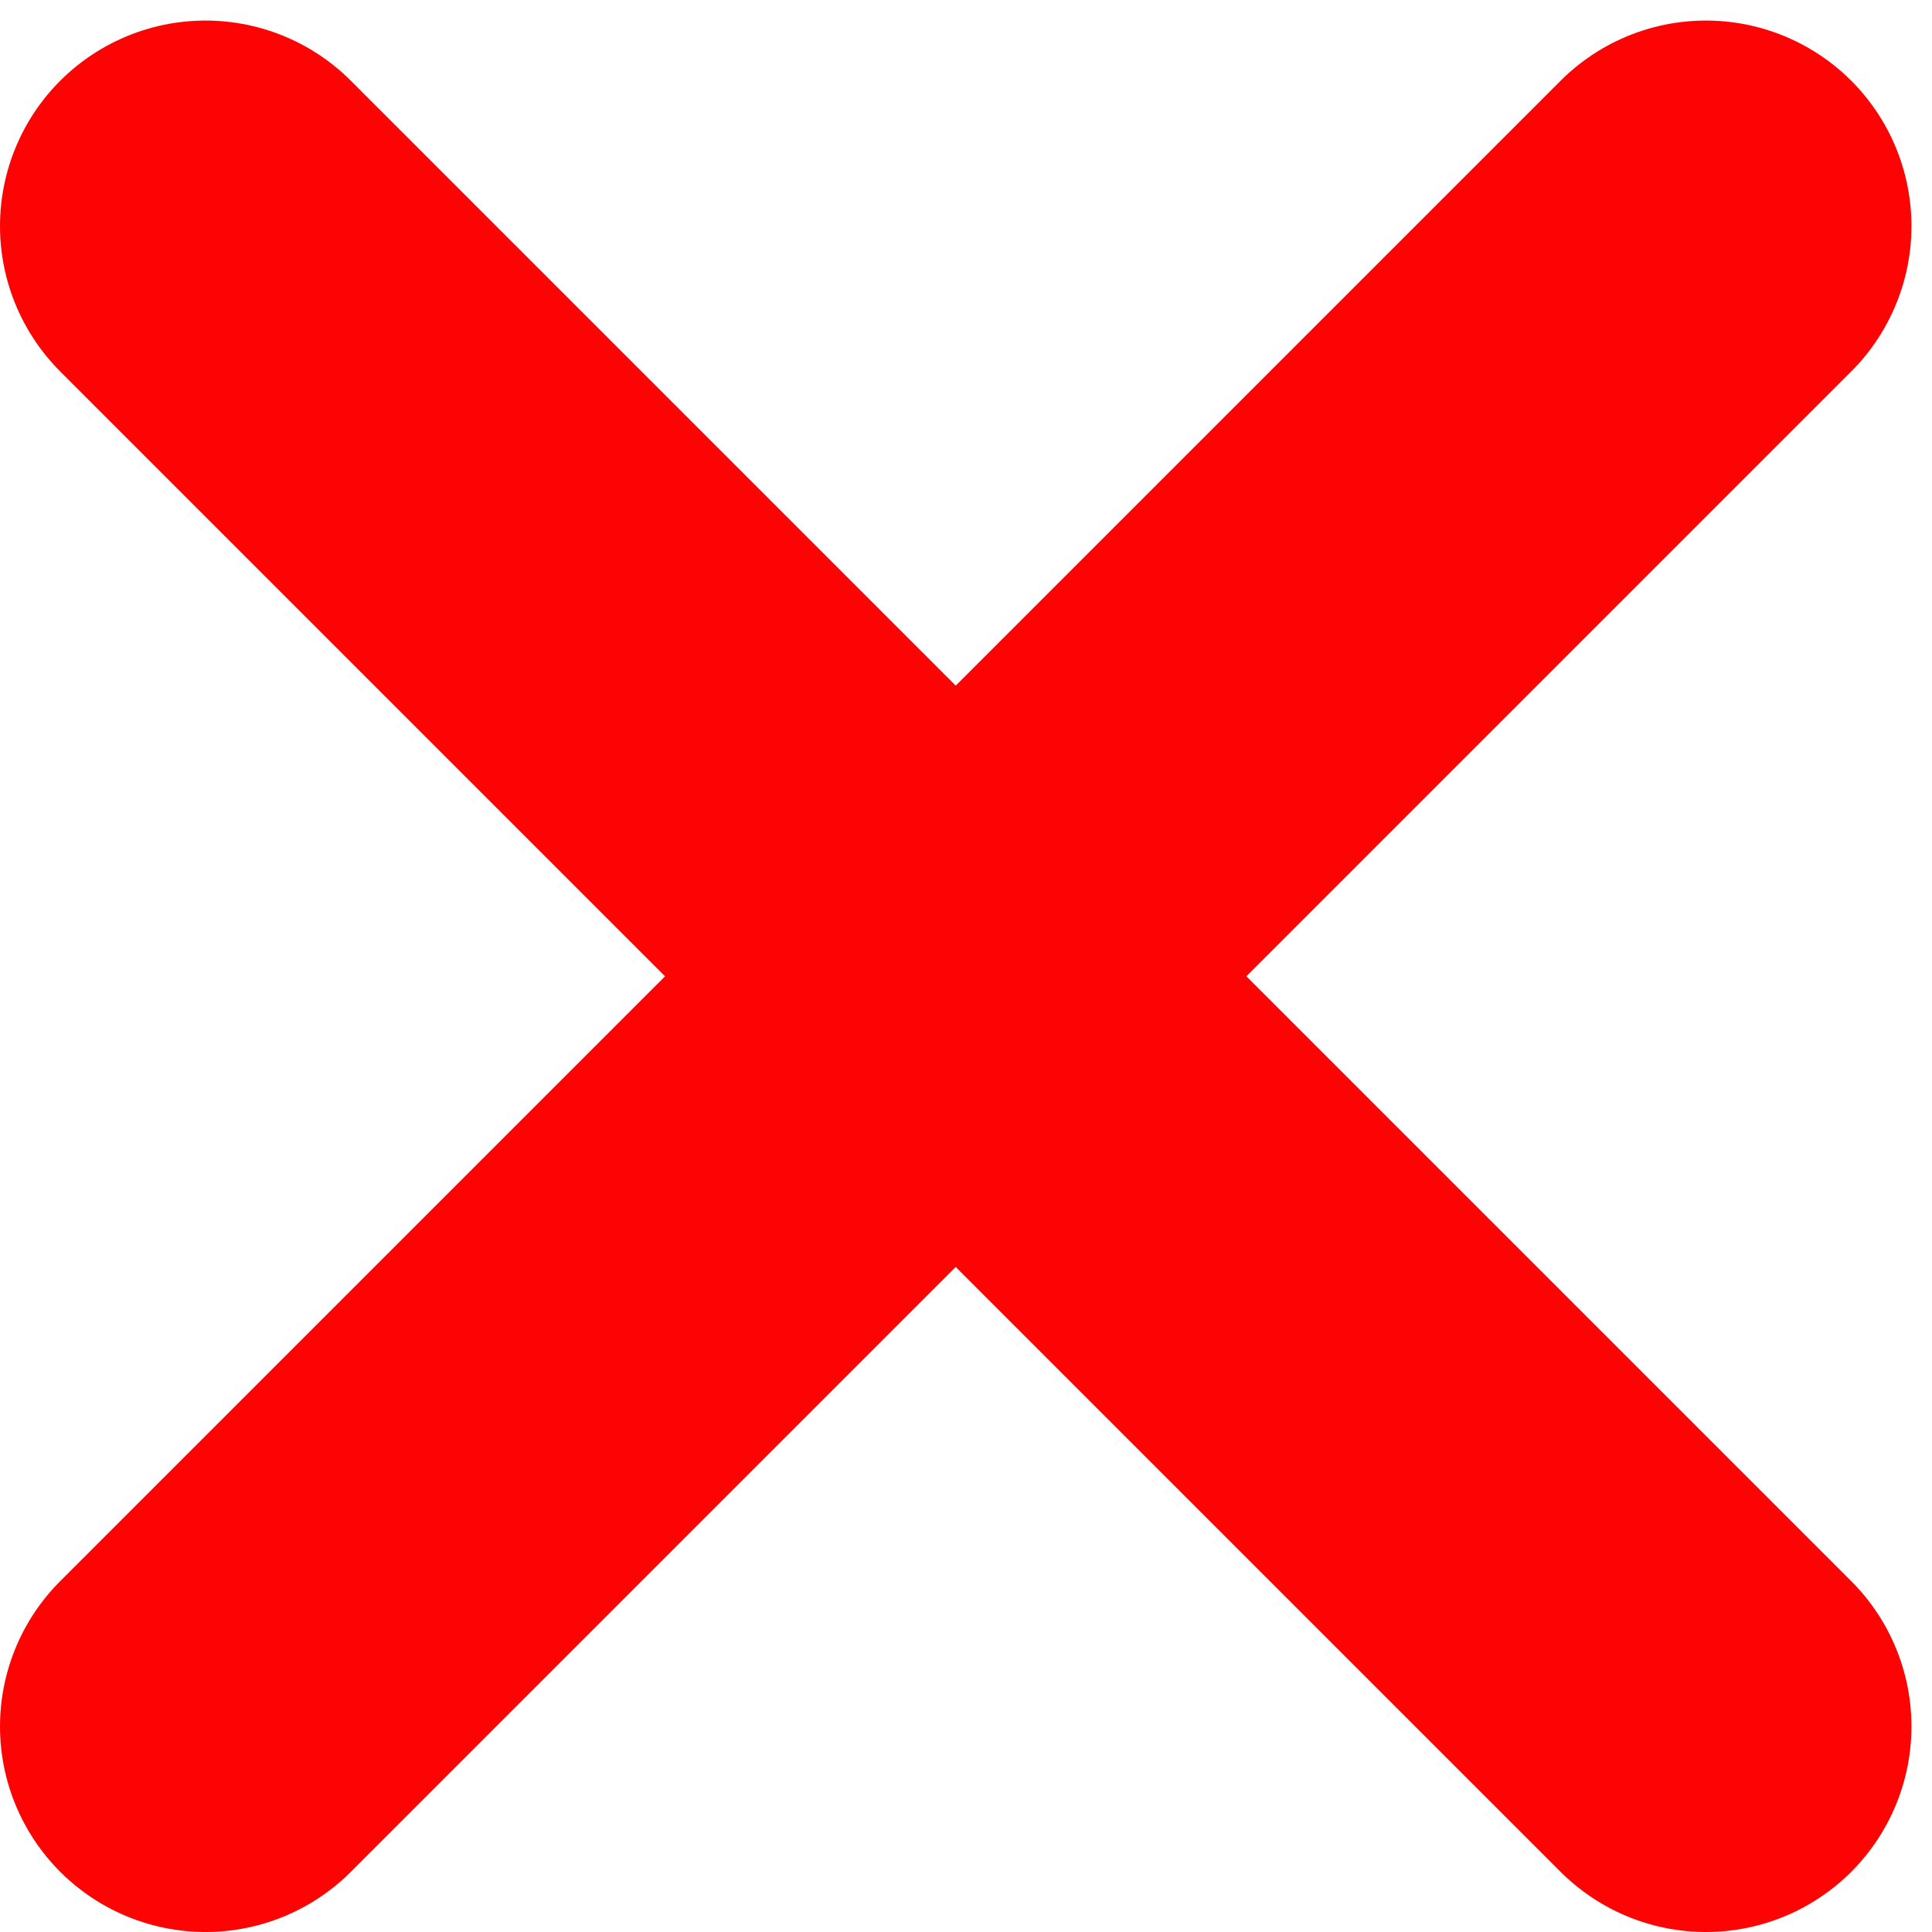 <?xml version="1.0" encoding="UTF-8"?> <svg xmlns="http://www.w3.org/2000/svg" width="47" height="47" viewBox="0 0 47 47" fill="none"> <path d="M41.5 5.5L5 42M5 5.5L41.5 42" stroke="#FE0303" stroke-width="10" stroke-linecap="round" stroke-linejoin="round"></path> </svg> 